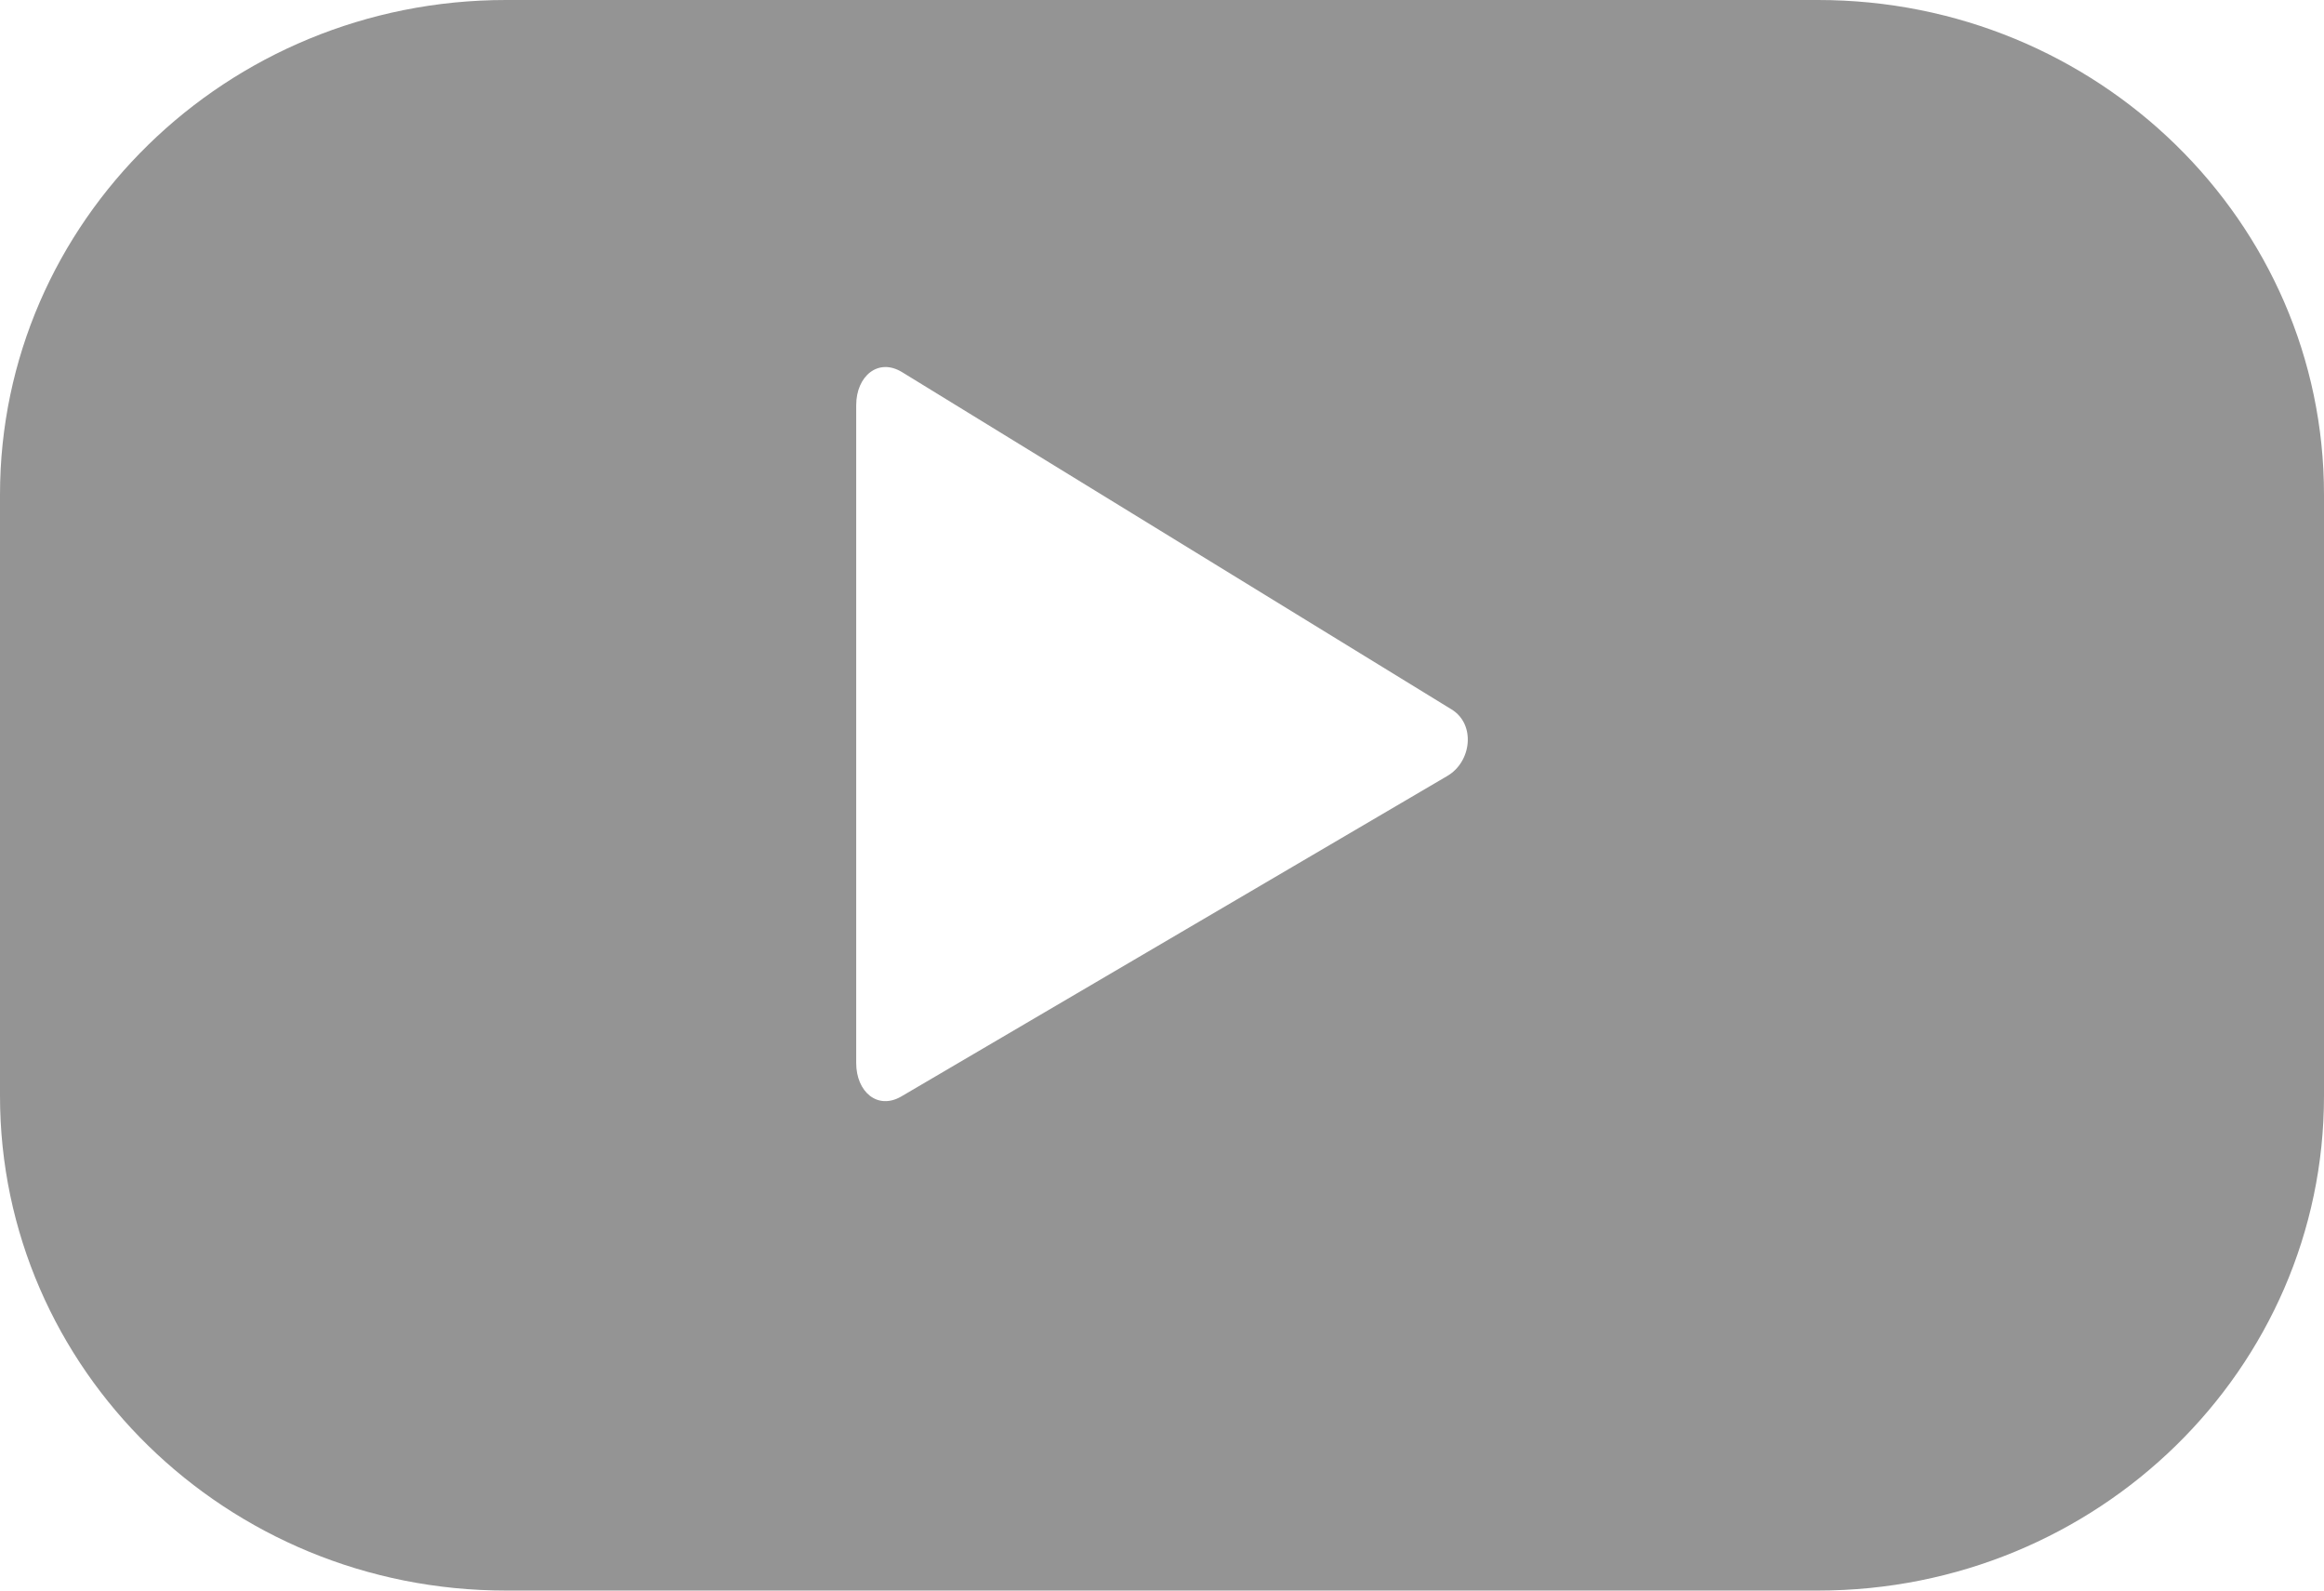 <?xml version="1.0" encoding="UTF-8"?>
<svg width="19px" height="13px" viewBox="0 0 19 13" version="1.1" xmlns="http://www.w3.org/2000/svg" xmlns:xlink="http://www.w3.org/1999/xlink">
    <!-- Generator: Sketch 52 (66869) - http://www.bohemiancoding.com/sketch -->
    <title>youtube</title>
    <desc>Created with Sketch.</desc>
    <g id="📊-Presentation" stroke="none" stroke-width="1" fill="none" fill-rule="evenodd">
        <g id="Footer-Copy" transform="translate(-1012, -178)" fill="#949494">
            <path d="M1023.831,184.343 L1019.368,186.962 C1019.174,187.074 1019,186.924 1019,186.688 L1019,181.312 C1019,181.073 1019.18,180.923 1019.374,181.041 L1023.867,183.798 C1024.066,183.919 1024.032,184.227 1023.831,184.343 Z M1031,182.043 C1031,179.81 1029.148,178 1026.864,178 L1016.136,178 C1013.852,178 1012,179.81 1012,182.043 L1012,186.957 C1012,189.19 1013.852,191 1016.136,191 L1026.864,191 C1029.148,191 1031,189.19 1031,186.957 L1031,182.043 Z" id="youtube"></path>
        </g>
    </g>
</svg>